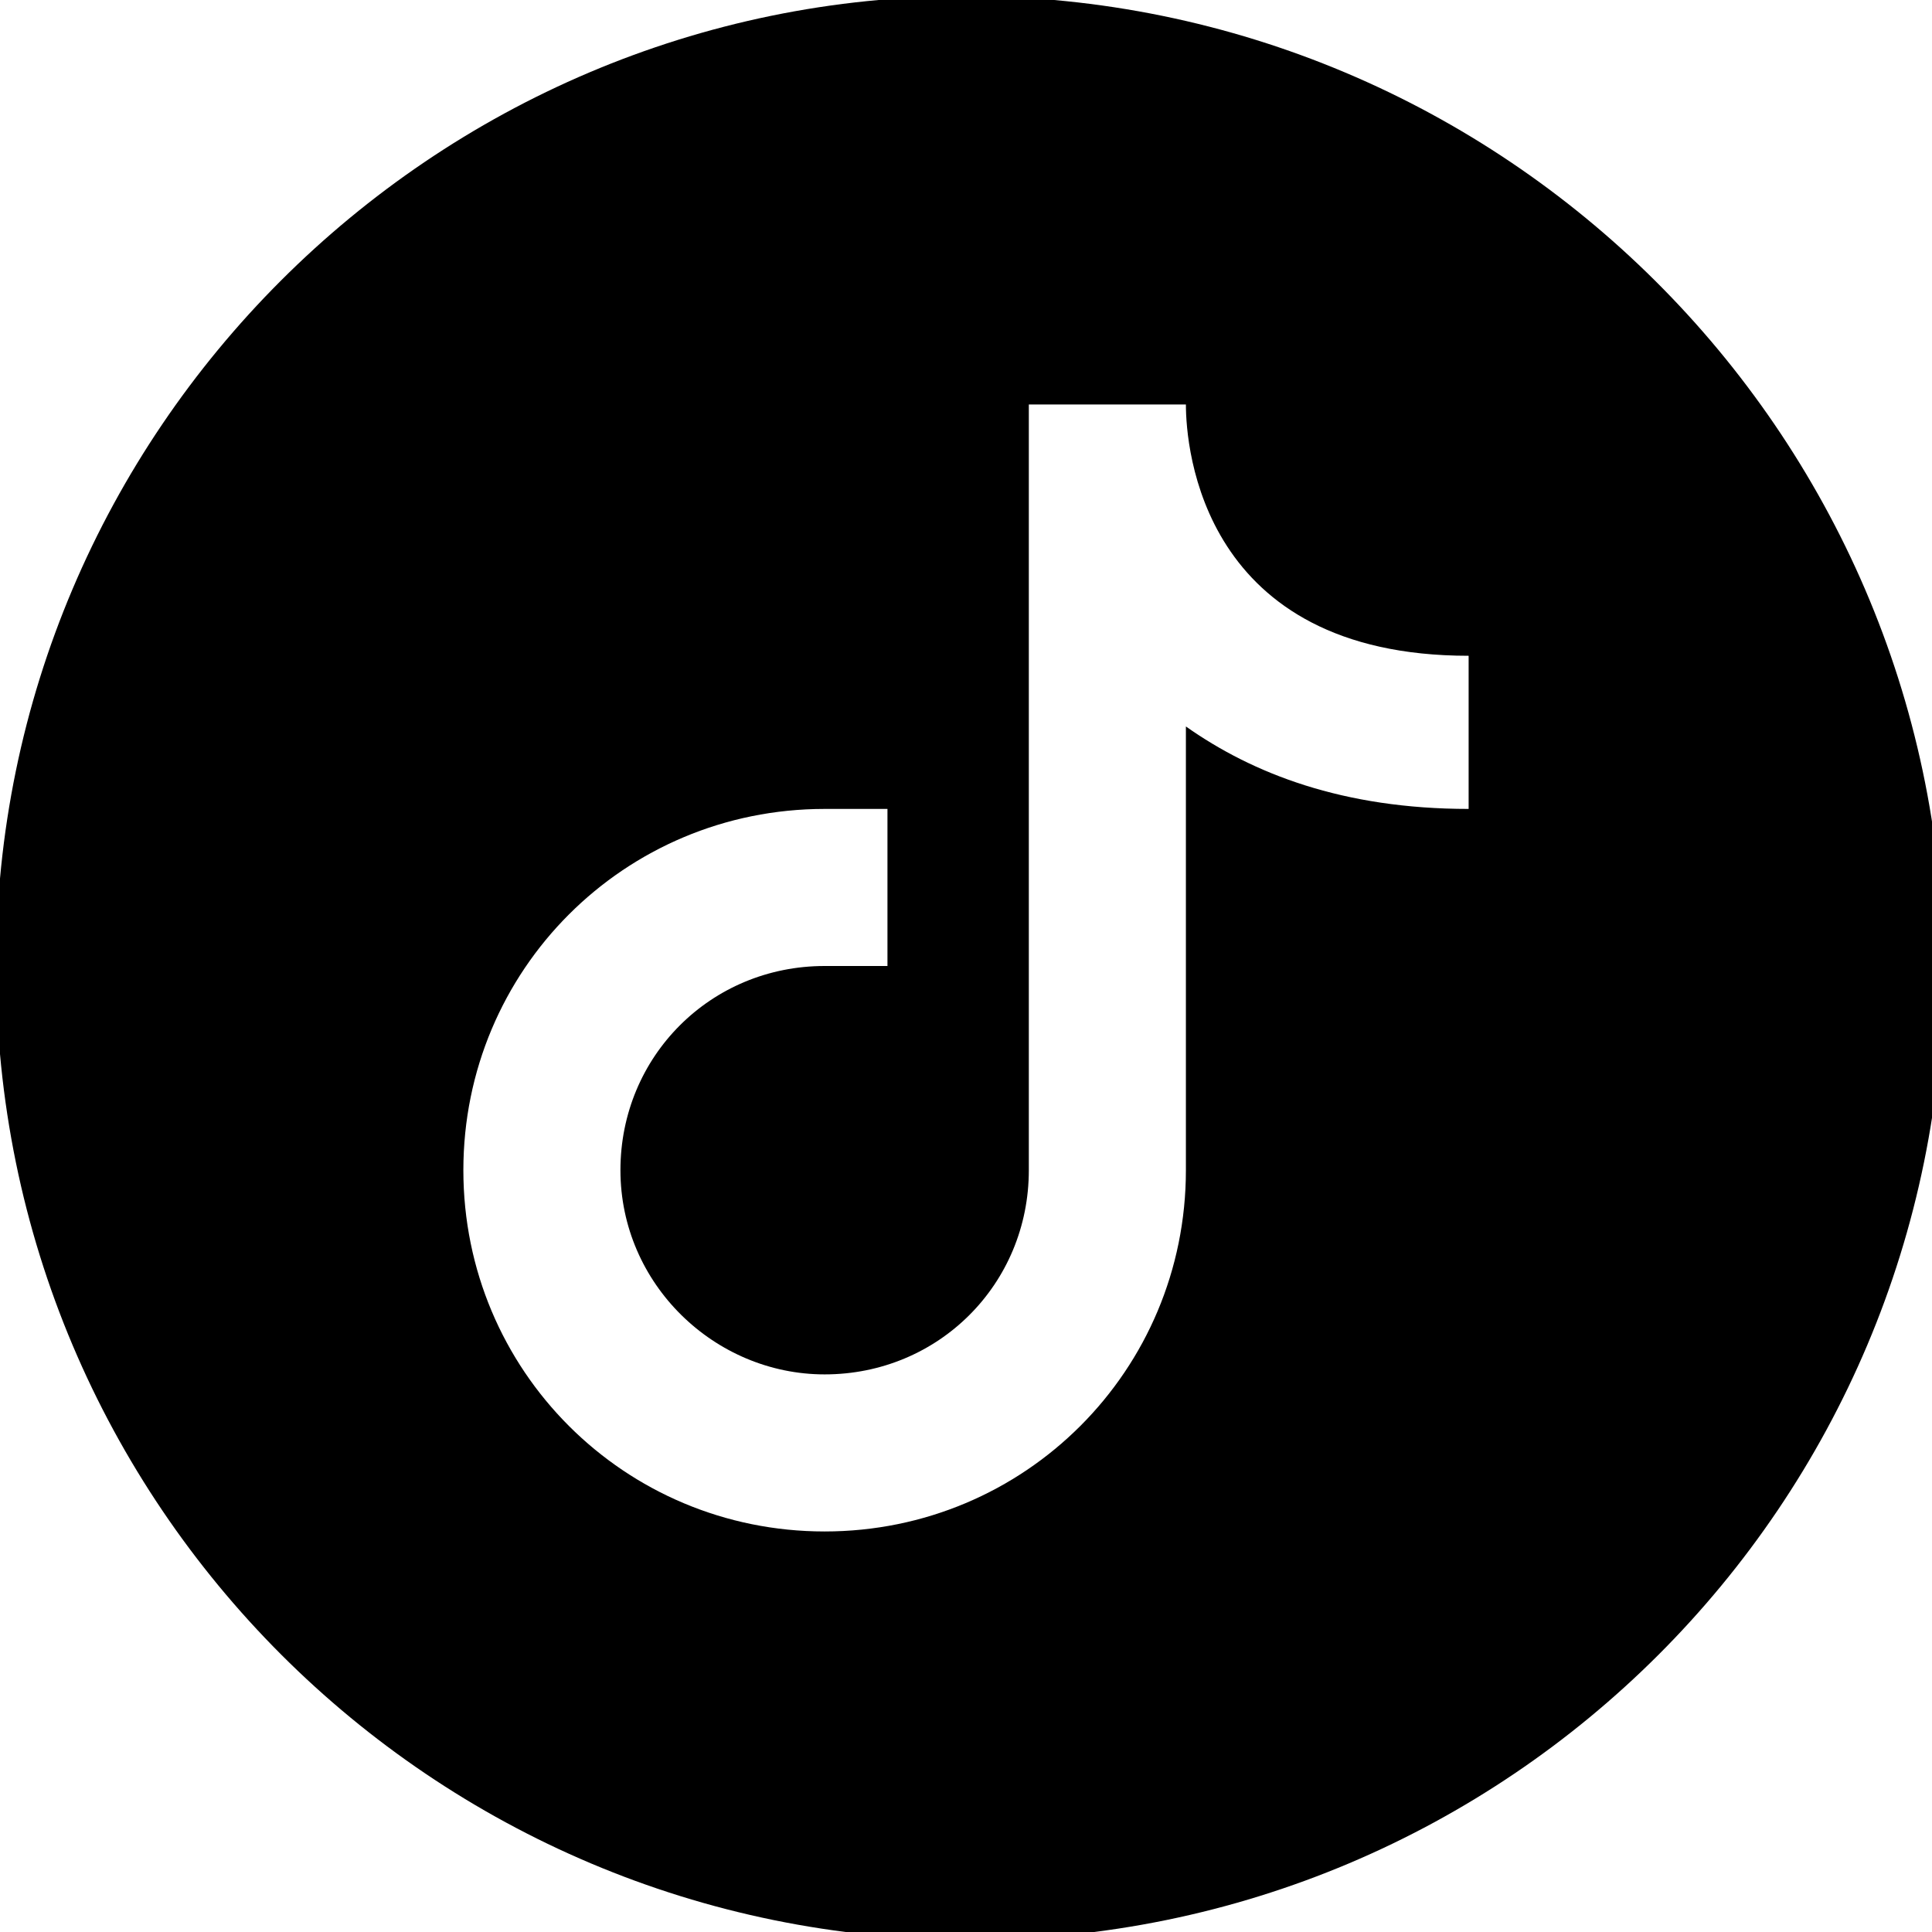 <svg enable-background="new 0 0 49.2 49.2" viewBox="0 0 49.2 49.2" xmlns="http://www.w3.org/2000/svg"><path d="m-252.6 20.5c-2.4 0-4.4 2-4.4 4.4s2 4.4 4.4 4.4 4.4-2 4.4-4.4-2-4.4-4.4-4.4z"/><path d="m-247.1 14.1h-11c-1.6 0-3 .5-3.9 1.4s-1.4 2.3-1.4 3.9v11c0 1.6.5 3 1.5 4 1 .9 2.3 1.4 3.9 1.4h10.9c1.6 0 3-.5 3.9-1.4 1-.9 1.5-2.3 1.5-3.9v-11c0-1.6-.5-2.9-1.4-3.9-1-1-2.4-1.5-4-1.5zm-5.5 17.6c-3.8 0-6.8-3.1-6.8-6.8 0-3.8 3.1-6.8 6.8-6.8 3.8 0 6.8 3.1 6.8 6.8.1 3.7-3 6.8-6.8 6.8zm7.1-12.3c-.9 0-1.6-.7-1.6-1.6s.7-1.6 1.6-1.6 1.6.7 1.6 1.6-.7 1.6-1.6 1.6z"/><path d="m-252.4 0c-13.6 0-24.6 11-24.6 24.6s11 24.6 24.6 24.6 24.6-11 24.6-24.6c.1-13.6-11-24.6-24.6-24.6zm13.1 30.4c0 2.3-.8 4.3-2.2 5.7s-3.4 2.1-5.6 2.1h-10.9c-2.2 0-4.2-.7-5.6-2.1-1.5-1.4-2.2-3.4-2.2-5.7v-11c0-4.6 3.1-7.8 7.8-7.8h11c2.3 0 4.2.8 5.6 2.2s2.1 3.3 2.1 5.6z"/><path d="m-183.1 0c-13.6 0-24.6 11-24.6 24.6s11 24.6 24.6 24.6 24.6-11 24.6-24.6-11-24.6-24.6-24.6zm6.5 24.5h-4.3v15.2h-6.3s0-8.3 0-15.2h-3v-5.4h3v-3.5c0-2.5 1.2-6.4 6.4-6.4h4.7v5.2s-2.8 0-3.4 0-1.3.3-1.3 1.5v3.2h4.8z"/><path d="m-124.4 26.7h1.8v8.9h1.7v-8.9h1.8v-1.5h-5.3z"/><path d="m-113.8 19.3c.2 0 .4-.1.6-.2.1-.1.2-.3.2-.5v-4.6c0-.2-.1-.3-.2-.4s-.3-.2-.6-.2c-.2 0-.4.1-.5.2s-.2.3-.2.4v4.6c0 .2.1.4.2.5.1.2.3.2.5.2z"/><path d="m-110 27.8c-.2 0-.5.1-.7.2s-.4.3-.7.5v-3.3h-1.5v10.4h1.5v-.6c.2.2.4.4.7.5.2.1.5.2.8.2.5 0 .8-.1 1-.4s.4-.7.4-1.2v-4.2c0-.6-.1-1.1-.4-1.4-.3-.5-.6-.7-1.1-.7zm-.1 6c0 .2 0 .4-.1.5s-.2.2-.4.2c-.1 0-.2 0-.4-.1-.1-.1-.2-.1-.4-.3v-4.8c.1-.1.2-.2.3-.2.1-.1.2-.1.3-.1.2 0 .4.1.5.2s.2.3.2.6z"/><path d="m-115.6 33.7c-.1.2-.3.3-.5.4s-.3.2-.4.2-.2 0-.3-.1-.1-.2-.1-.4v-5.9h-1.5v6.4c0 .5.1.8.3 1s.4.3.8.3c.3 0 .6-.1.9-.2.3-.2.6-.4.9-.7v.8h1.5v-7.6h-1.5v5.8z"/><path d="m-113.9 0c-13.6 0-24.6 11-24.6 24.6s11 24.6 24.6 24.6 24.6-11 24.6-24.6c.1-13.6-11-24.6-24.6-24.6zm4 12.2h1.7v6.5c0 .2 0 .3.1.4s.2.1.3.1.3-.1.5-.2.4-.3.5-.5v-6.4h1.7v8.4h-1.7v-.9c-.3.3-.6.6-1 .8-.3.2-.7.3-1 .3-.4 0-.7-.1-.9-.4-.2-.2-.3-.6-.3-1.1v-7zm-6.4 1.9c0-.7.2-1.2.7-1.6s1.1-.6 1.9-.6c.7 0 1.3.2 1.8.6s.7.9.7 1.6v4.3c0 .7-.2 1.3-.7 1.7-.4.4-1.1.6-1.8.6-.8 0-1.4-.2-1.8-.6-.5-.4-.7-1-.7-1.7v-4.3zm-4.7-4.9 1.3 4.6h.1l1.2-4.6h2l-2.3 6.7v4.7h-1.9v-4.5l-2.3-6.9zm22.6 24c0 3-2.5 5.5-5.5 5.5h-19.2c-3 0-5.5-2.5-5.5-5.5v-4.4c0-3 2.5-5.5 5.5-5.5h19.2c3 0 5.5 2.5 5.5 5.5z"/><path d="m-105.4 27.7c-.7 0-1.2.2-1.7.6-.4.4-.7 1-.7 1.6v3.4c0 .7.2 1.3.6 1.7s.9.6 1.6.6c.8 0 1.3-.2 1.7-.6s.6-1 .6-1.8v-.2h-1.6v.3c0 .5-.1.7-.2.9-.1.1-.3.2-.5.2s-.4-.1-.5-.2c-.1-.2-.1-.4-.1-.8v-1.4h2.9v-2c0-.7-.2-1.3-.6-1.7-.3-.4-.8-.6-1.5-.6zm.6 3h-1.4v-.7c0-.3 0-.6.2-.7.1-.1.3-.2.5-.2s.4.1.5.2.2.4.2.7z"/><path d="m-44.6 0c-13.6 0-24.6 11-24.6 24.6s11 24.6 24.6 24.6 24.6-11 24.6-24.6-11-24.6-24.6-24.6zm12.4 19.7v.8c0 8.2-6.2 17.7-17.7 17.7-3.5 0-6.8-1-9.5-2.8.5.1 1 .1 1.5.1 2.9 0 5.6-1 7.7-2.7-2.7-.1-5-1.8-5.8-4.3.4.1.8.1 1.2.1.6 0 1.1-.1 1.6-.2-2.8-.6-5-3.1-5-6.1v-.1c.8.5 1.8.7 2.8.8-1.7-1.1-2.8-3-2.8-5.2 0-1.1.3-2.2.8-3.1 3.1 3.8 7.6 6.2 12.8 6.5-.1-.5-.2-.9-.2-1.4 0-3.4 2.8-6.2 6.2-6.2 1.8 0 3.4.8 4.5 2 1.4-.3 2.7-.8 3.9-1.5-.5 1.5-1.4 2.7-2.7 3.4 1.3-.2 2.5-.5 3.6-1-.7 1.2-1.7 2.3-2.9 3.2z"/><path d="m24.6-.1c-13.6 0-24.7 11.1-24.7 24.7 0 13.7 11.1 24.8 24.8 24.8s24.8-11.1 24.8-24.8c-.1-13.6-11.2-24.7-24.9-24.7zm12.8 20.7c-3.2 0-5.5-.9-7.2-2.1v11.3c0 5.1-4.1 9.2-9.2 9.2s-9.2-4.1-9.2-9.2 4.1-9.2 9.2-9.2h1.6v4h-1.6c-2.9 0-5.2 2.3-5.2 5.2s2.4 5.2 5.2 5.2c2.9 0 5.2-2.3 5.2-5.2v-19.5h4c0 1.1.4 6.4 7.2 6.4z"/></svg>